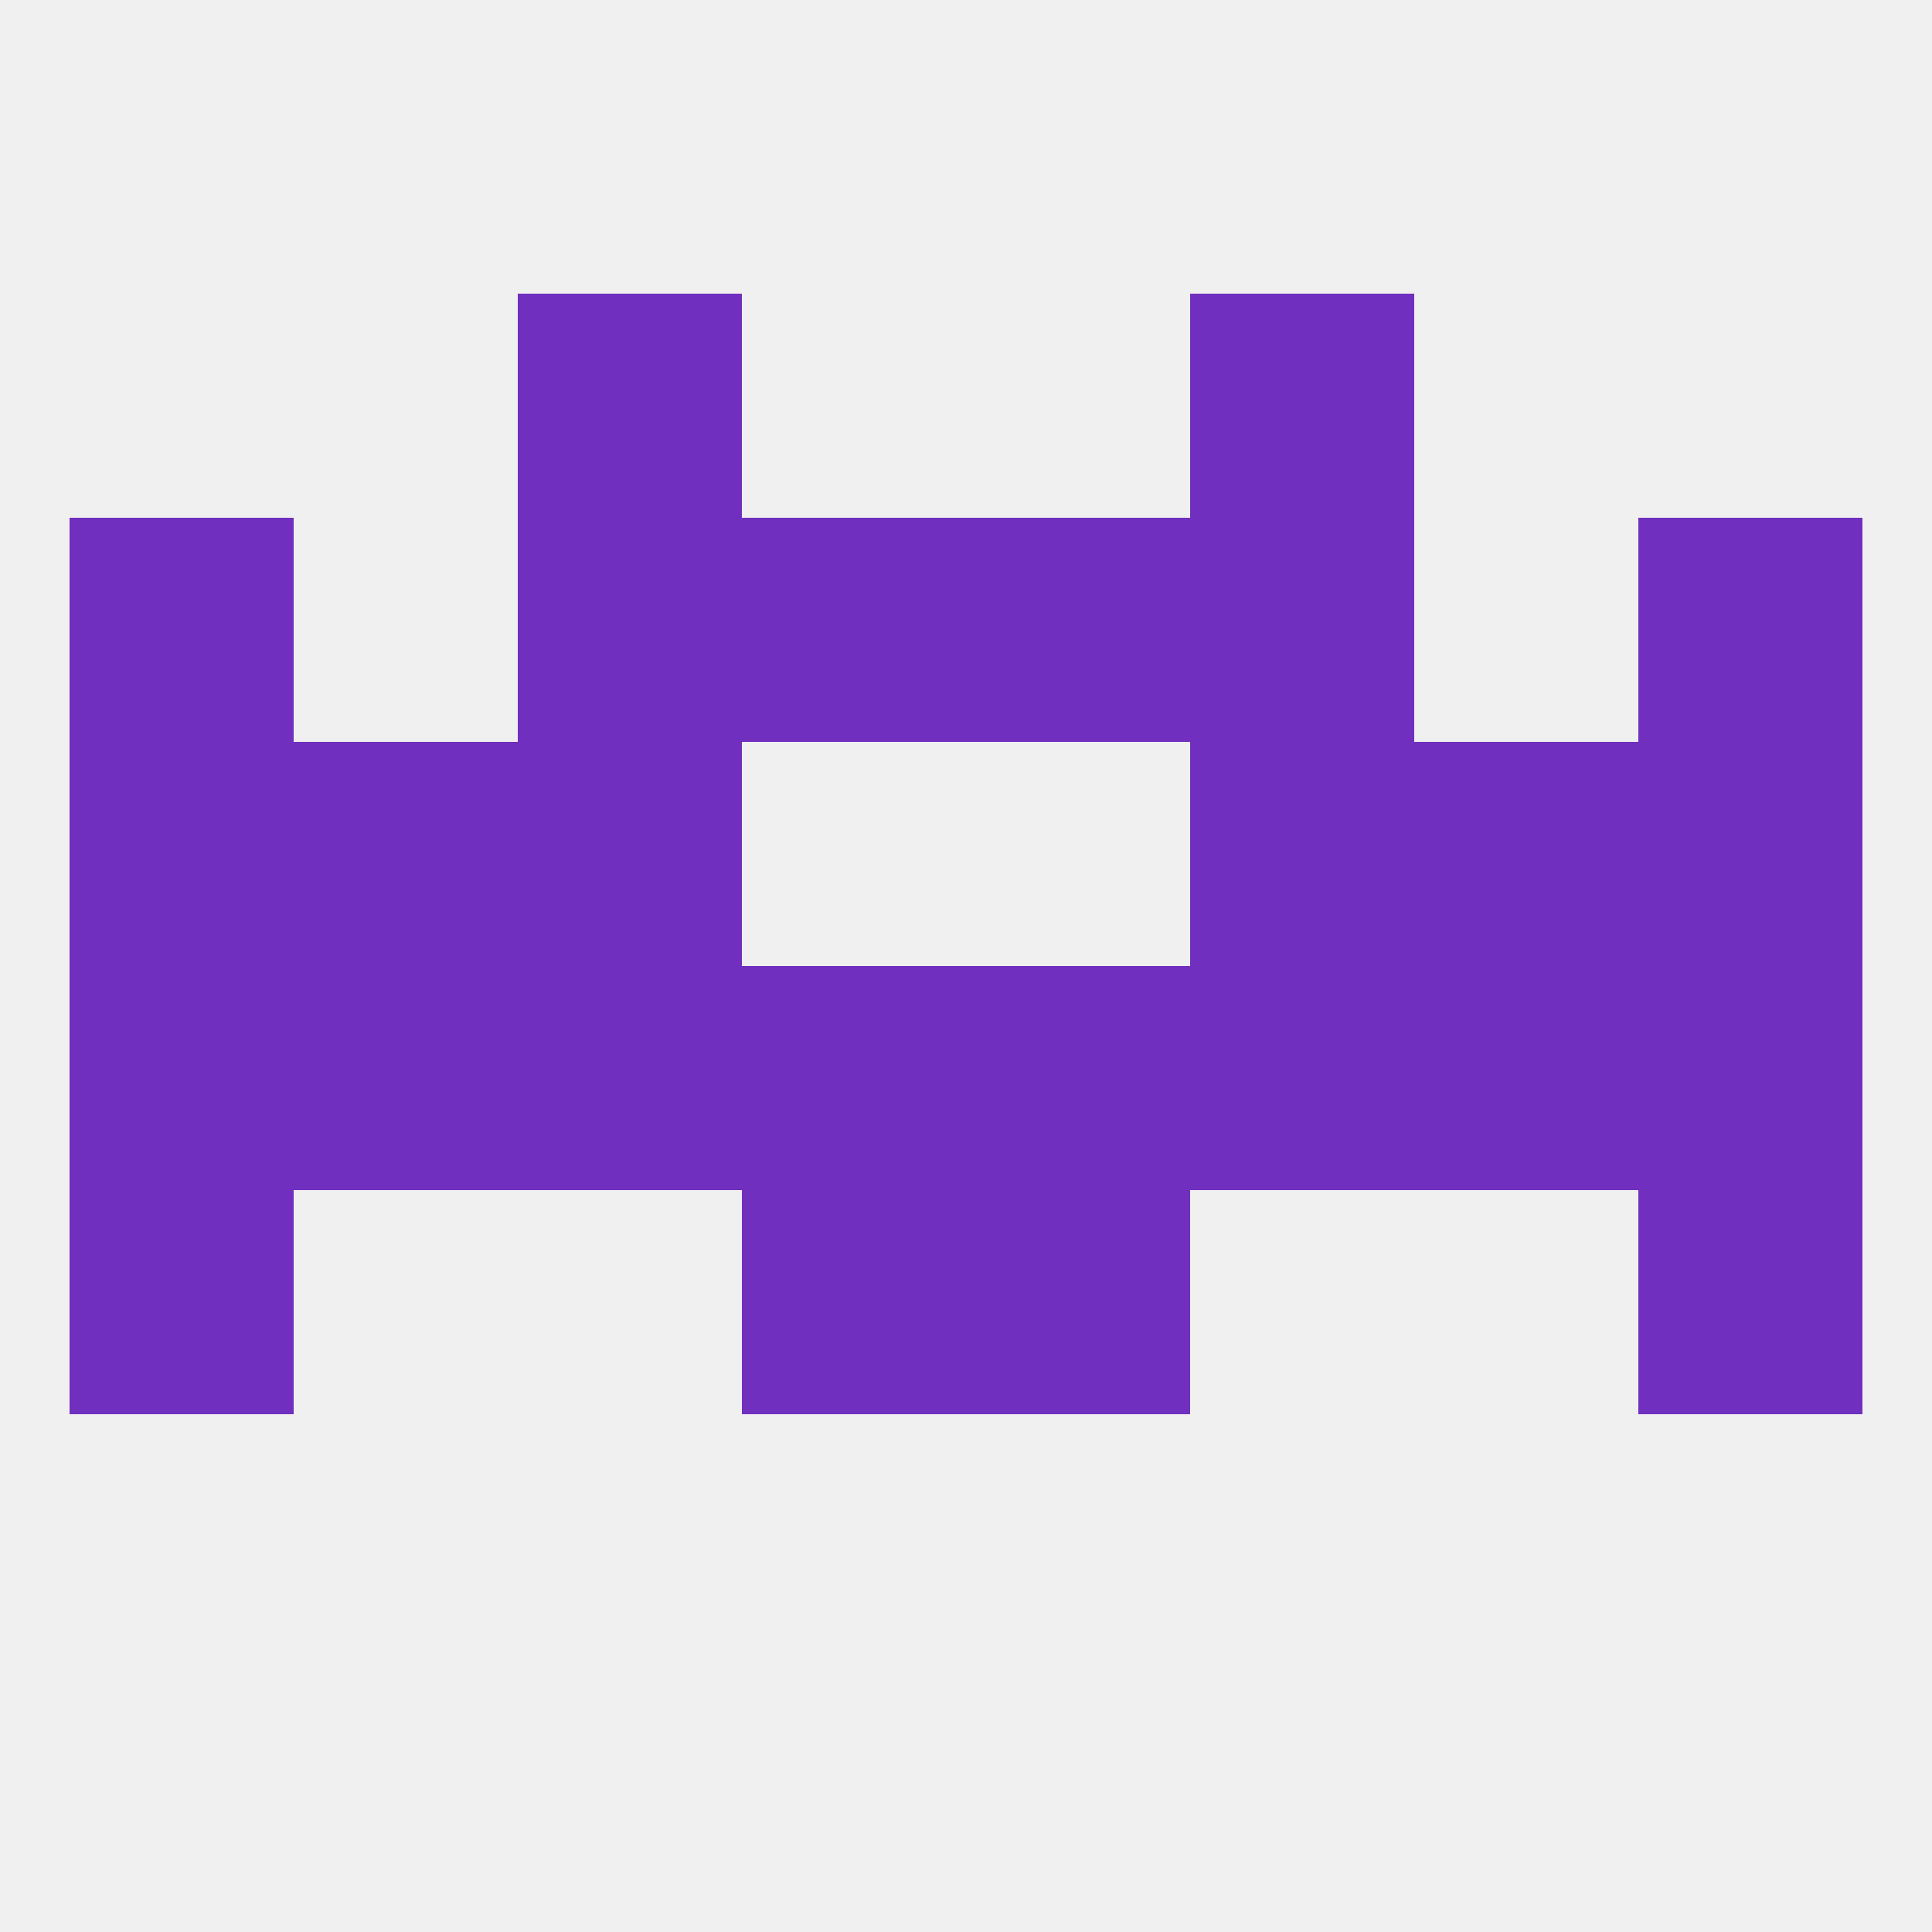 
<!--   <?xml version="1.0"?> -->
<svg version="1.1" baseprofile="full" xmlns="http://www.w3.org/2000/svg" xmlns:xlink="http://www.w3.org/1999/xlink" xmlns:ev="http://www.w3.org/2001/xml-events" width="250" height="250" viewBox="0 0 250 250" >
	<rect width="100%" height="100%" fill="rgba(240,240,240,255)"/>

	<rect x="67" y="96" width="29" height="29" fill="rgba(112,47,191,255)"/>
	<rect x="154" y="96" width="29" height="29" fill="rgba(112,47,191,255)"/>
	<rect x="38" y="96" width="29" height="29" fill="rgba(112,47,191,255)"/>
	<rect x="183" y="96" width="29" height="29" fill="rgba(112,47,191,255)"/>
	<rect x="9" y="96" width="29" height="29" fill="rgba(112,47,191,255)"/>
	<rect x="212" y="96" width="29" height="29" fill="rgba(112,47,191,255)"/>
	<rect x="125" y="125" width="29" height="29" fill="rgba(112,47,191,255)"/>
	<rect x="67" y="125" width="29" height="29" fill="rgba(112,47,191,255)"/>
	<rect x="154" y="125" width="29" height="29" fill="rgba(112,47,191,255)"/>
	<rect x="183" y="125" width="29" height="29" fill="rgba(112,47,191,255)"/>
	<rect x="9" y="125" width="29" height="29" fill="rgba(112,47,191,255)"/>
	<rect x="212" y="125" width="29" height="29" fill="rgba(112,47,191,255)"/>
	<rect x="96" y="125" width="29" height="29" fill="rgba(112,47,191,255)"/>
	<rect x="38" y="125" width="29" height="29" fill="rgba(112,47,191,255)"/>
	<rect x="96" y="154" width="29" height="29" fill="rgba(112,47,191,255)"/>
	<rect x="125" y="154" width="29" height="29" fill="rgba(112,47,191,255)"/>
	<rect x="9" y="154" width="29" height="29" fill="rgba(112,47,191,255)"/>
	<rect x="212" y="154" width="29" height="29" fill="rgba(112,47,191,255)"/>
	<rect x="154" y="67" width="29" height="29" fill="rgba(112,47,191,255)"/>
	<rect x="9" y="67" width="29" height="29" fill="rgba(112,47,191,255)"/>
	<rect x="212" y="67" width="29" height="29" fill="rgba(112,47,191,255)"/>
	<rect x="96" y="67" width="29" height="29" fill="rgba(112,47,191,255)"/>
	<rect x="125" y="67" width="29" height="29" fill="rgba(112,47,191,255)"/>
	<rect x="67" y="67" width="29" height="29" fill="rgba(112,47,191,255)"/>
	<rect x="67" y="38" width="29" height="29" fill="rgba(112,47,191,255)"/>
	<rect x="154" y="38" width="29" height="29" fill="rgba(112,47,191,255)"/>
</svg>